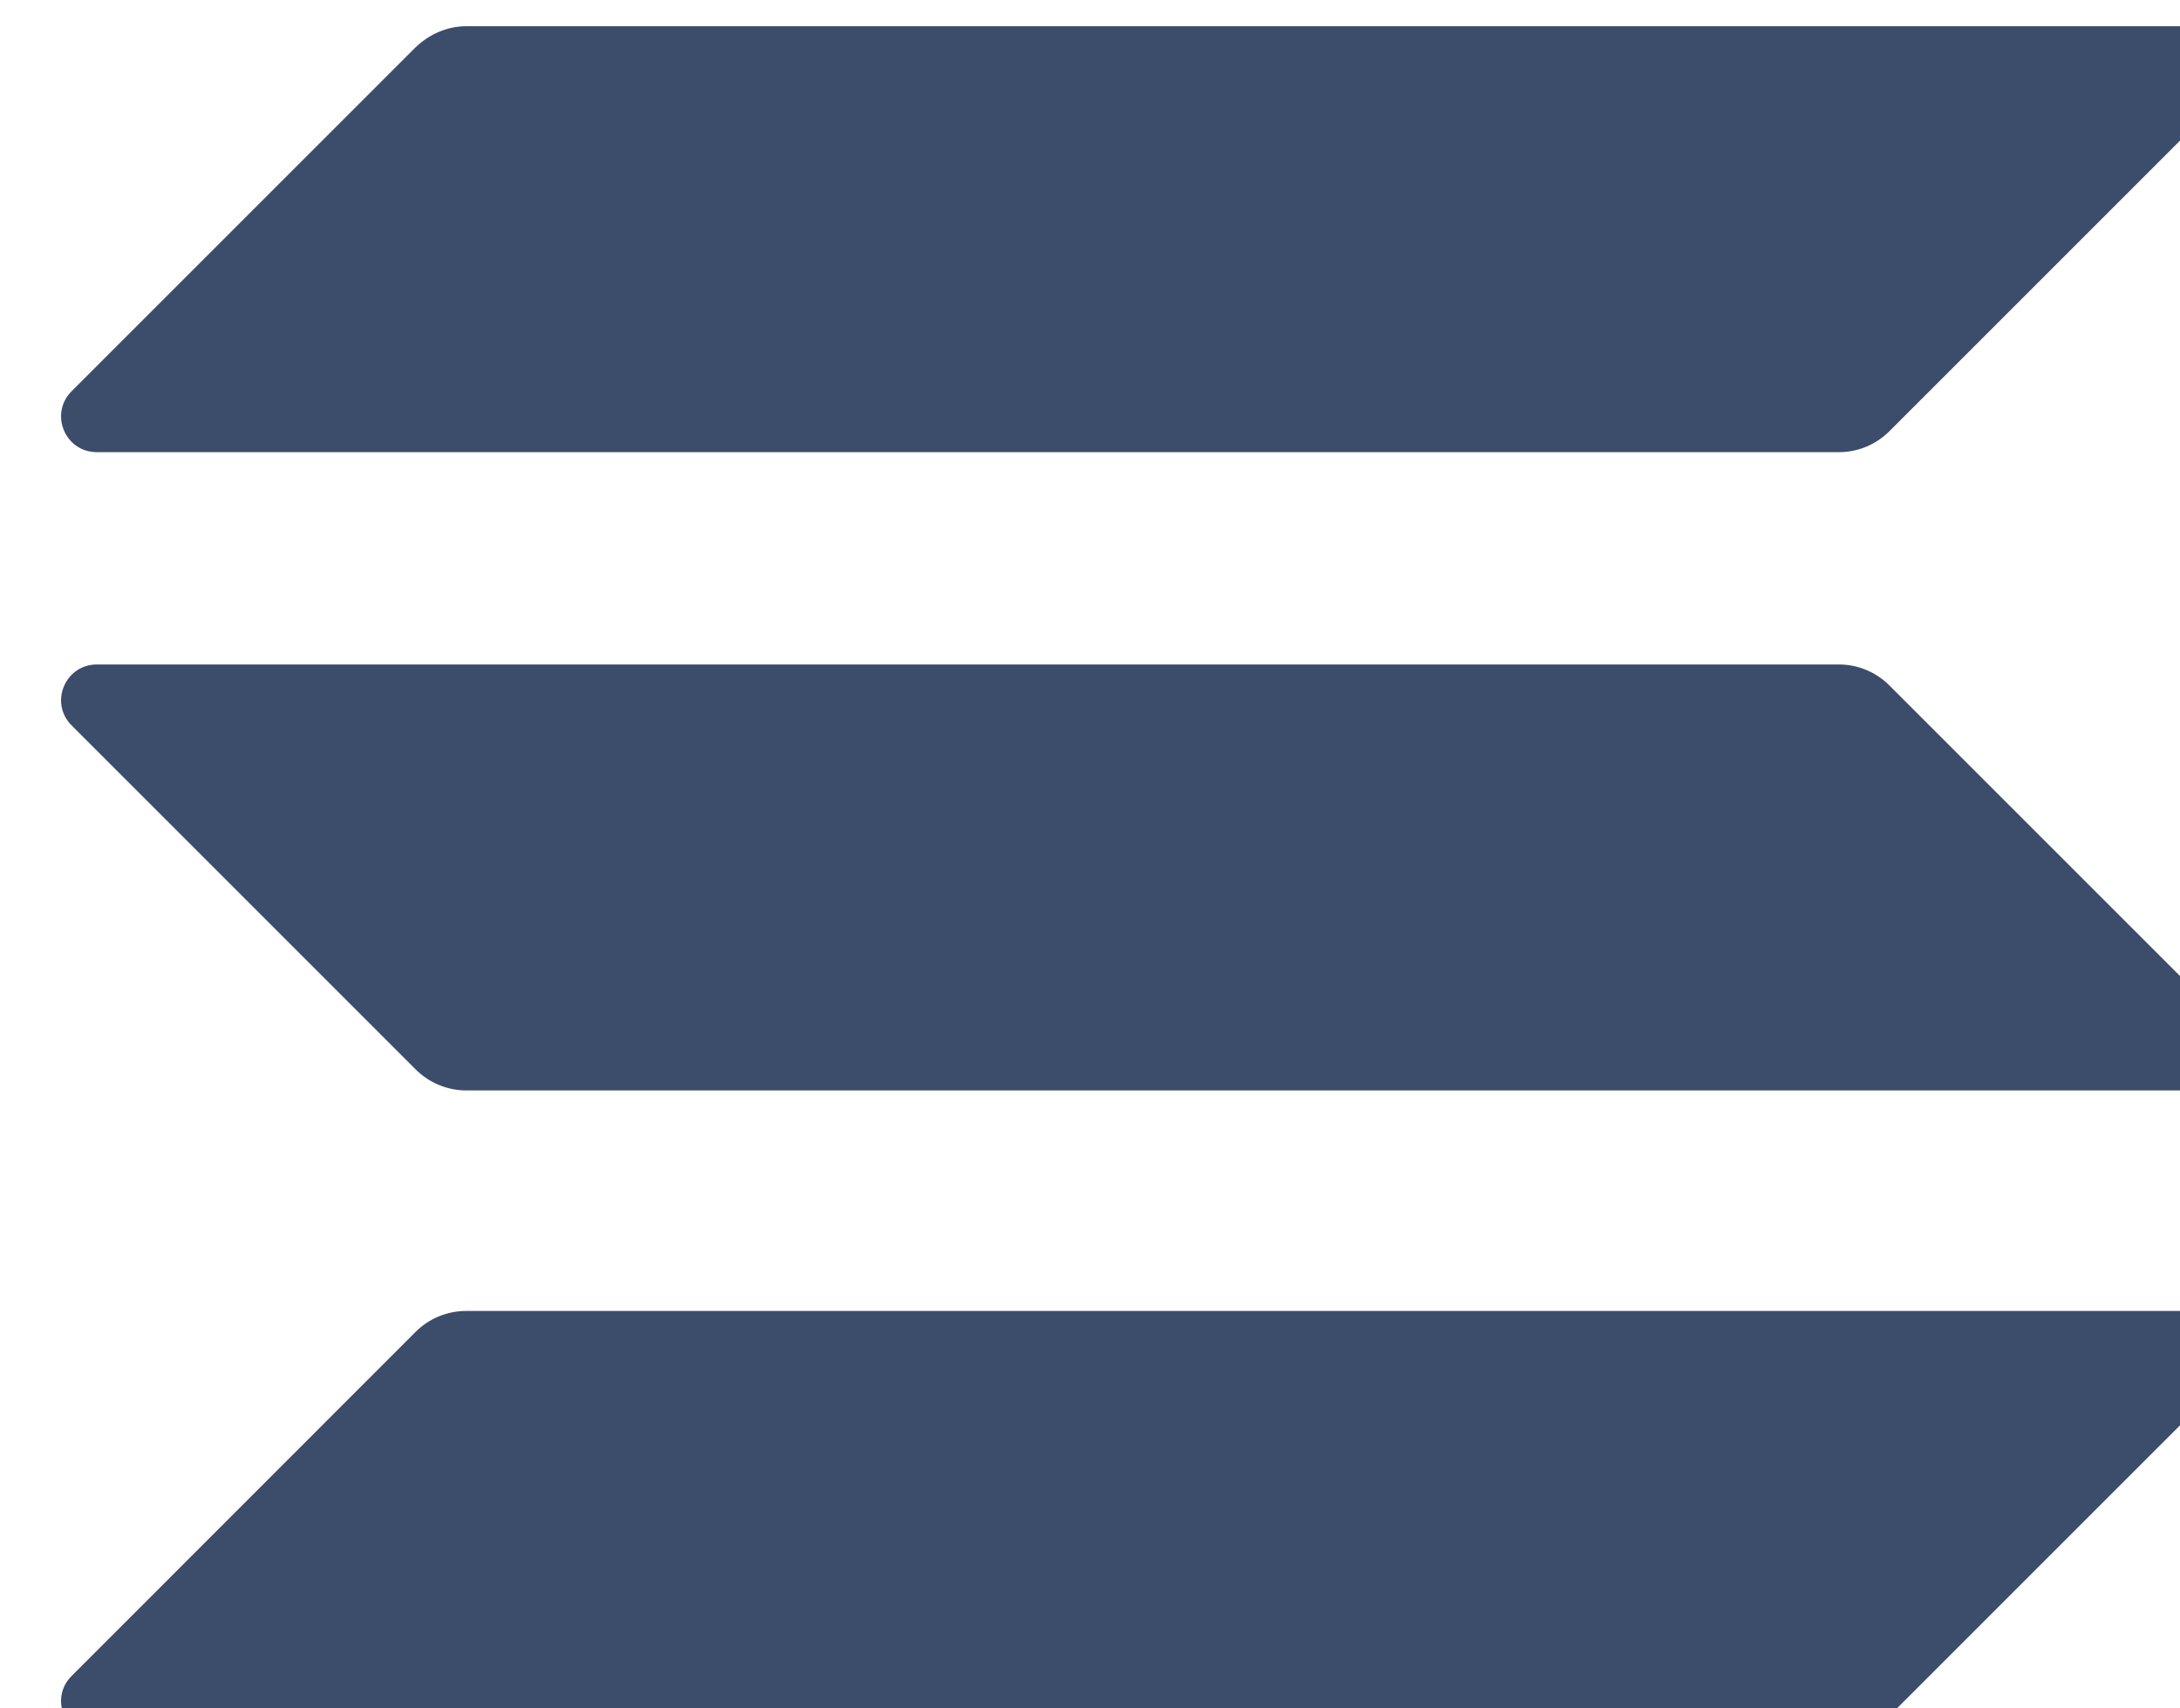 <?xml version="1.0" encoding="UTF-8" standalone="no"?>
<!-- Created with Inkscape (http://www.inkscape.org/) -->

<svg
   width="39.421mm"
   height="30.894mm"
   viewBox="0 0 39.421 30.894"
   version="1.1"
   id="svg2304"
   sodipodi:docname="sol.svg"
   inkscape:version="1.2.2 (b0a8486541, 2022-12-01)"
   xmlns:inkscape="http://www.inkscape.org/namespaces/inkscape"
   xmlns:sodipodi="http://sodipodi.sourceforge.net/DTD/sodipodi-0.dtd"
   xmlns="http://www.w3.org/2000/svg"
   xmlns:svg="http://www.w3.org/2000/svg">
  <sodipodi:namedview
     id="namedview2306"
     pagecolor="#ffffff"
     bordercolor="#666666"
     borderopacity="1.0"
     inkscape:showpageshadow="2"
     inkscape:pageopacity="0.0"
     inkscape:pagecheckerboard="0"
     inkscape:deskcolor="#d1d1d1"
     inkscape:document-units="mm"
     showgrid="false"
     inkscape:zoom="0.84096521"
     inkscape:cx="-382.29881"
     inkscape:cy="59.455492"
     inkscape:window-width="1742"
     inkscape:window-height="490"
     inkscape:window-x="1097"
     inkscape:window-y="1390"
     inkscape:window-maximized="0"
     inkscape:current-layer="layer1" />
  <defs
     id="defs2301">
    <mask
       id="id16">
  <linearGradient
   id="id17"
   gradientUnits="userSpaceOnUse"
   x1="456.96"
   y1="1391.94"
   x2="450.34"
   y2="1385.32">
   <stop
   offset="0"
   style="stop-opacity:0; stop-color:white"
   id="stop1245" />

   <stop
   offset="1"
   style="stop-opacity:1; stop-color:white"
   id="stop1247" />

  </linearGradient>

      <rect
   style="fill:url(#id17)"
   x="444.43"
   y="1379.42"
   width="18.44"
   height="18.43"
   id="rect1250" />

     </mask>
    <linearGradient
       id="linearGradient2453"
       gradientUnits="userSpaceOnUse"
       x1="456.96"
       y1="1391.94"
       x2="450.34"
       y2="1385.32">
   <stop
   offset="0"
   style="stop-opacity:0; stop-color:white"
   id="stop2449" />

   <stop
   offset="1"
   style="stop-opacity:1; stop-color:white"
   id="stop2451" />

  </linearGradient>
    <mask
       id="id18">
  <linearGradient
   id="id19"
   gradientUnits="userSpaceOnUse"
   x1="433.64"
   y1="1369.88"
   x2="440.36"
   y2="1376.39">
   <stop
   offset="0"
   style="stop-opacity:0; stop-color:white"
   id="stop1253" />

   <stop
   offset="0.349"
   style="stop-opacity:-127.502; stop-color:white"
   id="stop1255" />

   <stop
   offset="1"
   style="stop-opacity:1; stop-color:white"
   id="stop1257" />

  </linearGradient>

      <rect
   style="fill:url(#id19)"
   x="425.09"
   y="1363.78"
   width="21.7"
   height="18"
   id="rect1260" />

     </mask>
    <linearGradient
       id="linearGradient2467"
       gradientUnits="userSpaceOnUse"
       x1="433.64"
       y1="1369.88"
       x2="440.36"
       y2="1376.39">
   <stop
   offset="0"
   style="stop-opacity:0; stop-color:white"
   id="stop2461" />

   <stop
   offset="0.349"
   style="stop-opacity:-127.502; stop-color:white"
   id="stop2463" />

   <stop
   offset="1"
   style="stop-opacity:1; stop-color:white"
   id="stop2465" />

  </linearGradient>
    <mask
       id="id20">
  <linearGradient
   id="id21"
   gradientUnits="userSpaceOnUse"
   x1="484.15"
   y1="1364.76"
   x2="477.53"
   y2="1358.14">
   <stop
   offset="0"
   style="stop-opacity:0; stop-color:white"
   id="stop1263" />

   <stop
   offset="1"
   style="stop-opacity:1; stop-color:white"
   id="stop1265" />

  </linearGradient>

      <rect
   style="fill:url(#id21)"
   x="471.62"
   y="1352.23"
   width="18.44"
   height="18.44"
   id="rect1268" />

     </mask>
    <linearGradient
       id="linearGradient2478"
       gradientUnits="userSpaceOnUse"
       x1="484.15"
       y1="1364.76"
       x2="477.53"
       y2="1358.14">
   <stop
   offset="0"
   style="stop-opacity:0; stop-color:white"
   id="stop2474" />

   <stop
   offset="1"
   style="stop-opacity:1; stop-color:white"
   id="stop2476" />

  </linearGradient>
    <mask
       id="id22">
  <linearGradient
   id="id23"
   gradientUnits="userSpaceOnUse"
   x1="461.45"
   y1="1342.06"
   x2="468.07"
   y2="1348.68">
   <stop
   offset="0"
   style="stop-opacity:0; stop-color:white"
   id="stop1271" />

   <stop
   offset="1"
   style="stop-opacity:1; stop-color:white"
   id="stop1273" />

  </linearGradient>

      <rect
   style="fill:url(#id23)"
   x="455.54"
   y="1336.16"
   width="18.44"
   height="18.43"
   id="rect1276" />

     </mask>
    <linearGradient
       id="linearGradient2489"
       gradientUnits="userSpaceOnUse"
       x1="461.45"
       y1="1342.06"
       x2="468.07"
       y2="1348.68">
   <stop
   offset="0"
   style="stop-opacity:0; stop-color:white"
   id="stop2485" />

   <stop
   offset="1"
   style="stop-opacity:1; stop-color:white"
   id="stop2487" />

  </linearGradient>
    <mask
       id="id24">
  <linearGradient
   id="id25"
   gradientUnits="userSpaceOnUse"
   x1="511.96"
   y1="1391.31"
   x2="505.23"
   y2="1384.8">
   <stop
   offset="0"
   style="stop-opacity:0; stop-color:white"
   id="stop1279" />

   <stop
   offset="0.349"
   style="stop-opacity:-127.502; stop-color:white"
   id="stop1281" />

   <stop
   offset="1"
   style="stop-opacity:1; stop-color:white"
   id="stop1283" />

  </linearGradient>

      <rect
   style="fill:url(#id25)"
   x="498.8"
   y="1379.42"
   width="21.7"
   height="17.99"
   id="rect1286" />

     </mask>
    <linearGradient
       id="linearGradient2503"
       gradientUnits="userSpaceOnUse"
       x1="511.96"
       y1="1391.31"
       x2="505.23"
       y2="1384.8">
   <stop
   offset="0"
   style="stop-opacity:0; stop-color:white"
   id="stop2497" />

   <stop
   offset="0.349"
   style="stop-opacity:-127.502; stop-color:white"
   id="stop2499" />

   <stop
   offset="1"
   style="stop-opacity:1; stop-color:white"
   id="stop2501" />

  </linearGradient>
    <mask
       id="id26">
  <linearGradient
   id="id27"
   gradientUnits="userSpaceOnUse"
   x1="488.63"
   y1="1369.25"
   x2="495.25"
   y2="1375.87">
   <stop
   offset="0"
   style="stop-opacity:0; stop-color:white"
   id="stop1289" />

   <stop
   offset="1"
   style="stop-opacity:1; stop-color:white"
   id="stop1291" />

  </linearGradient>

      <rect
   style="fill:url(#id27)"
   x="482.73"
   y="1363.34"
   width="18.43"
   height="18.44"
   id="rect1294" />

     </mask>
    <linearGradient
       id="linearGradient2514"
       gradientUnits="userSpaceOnUse"
       x1="488.63"
       y1="1369.25"
       x2="495.25"
       y2="1375.87">
   <stop
   offset="0"
   style="stop-opacity:0; stop-color:white"
   id="stop2510" />

   <stop
   offset="1"
   style="stop-opacity:1; stop-color:white"
   id="stop2512" />

  </linearGradient>
    <mask
       id="id28">
  <linearGradient
   id="id29"
   gradientUnits="userSpaceOnUse"
   x1="484.15"
   y1="1396.43"
   x2="477.53"
   y2="1403.05">
   <stop
   offset="0"
   style="stop-opacity:0; stop-color:white"
   id="stop1297" />

   <stop
   offset="1"
   style="stop-opacity:1; stop-color:white"
   id="stop1299" />

  </linearGradient>

      <rect
   style="fill:url(#id29)"
   x="471.62"
   y="1390.52"
   width="18.43"
   height="18.44"
   id="rect1302" />

     </mask>
    <linearGradient
       id="linearGradient2525"
       gradientUnits="userSpaceOnUse"
       x1="484.15"
       y1="1396.43"
       x2="477.53"
       y2="1403.05">
   <stop
   offset="0"
   style="stop-opacity:0; stop-color:white"
   id="stop2521" />

   <stop
   offset="1"
   style="stop-opacity:1; stop-color:white"
   id="stop2523" />

  </linearGradient>
    <mask
       id="id30">
  <linearGradient
   id="id31"
   gradientUnits="userSpaceOnUse"
   x1="461.45"
   y1="1419.13"
   x2="468.07"
   y2="1412.51">
   <stop
   offset="0"
   style="stop-opacity:0; stop-color:white"
   id="stop1305" />

   <stop
   offset="1"
   style="stop-opacity:1; stop-color:white"
   id="stop1307" />

  </linearGradient>

      <rect
   style="fill:url(#id31)"
   x="455.54"
   y="1406.6"
   width="18.44"
   height="18.44"
   id="rect1310" />

     </mask>
    <linearGradient
       id="linearGradient2536"
       gradientUnits="userSpaceOnUse"
       x1="461.45"
       y1="1419.13"
       x2="468.07"
       y2="1412.51">
   <stop
   offset="0"
   style="stop-opacity:0; stop-color:white"
   id="stop2532" />

   <stop
   offset="1"
   style="stop-opacity:1; stop-color:white"
   id="stop2534" />

  </linearGradient>
  </defs>
  <g
     inkscape:label="Layer 1"
     inkscape:groupmode="layer"
     id="layer1"
     transform="translate(-378.305,80.096)">
    <g
       id="_1320469280"
       style="clip-rule:evenodd;fill-rule:evenodd;image-rendering:optimizeQuality;shape-rendering:geometricPrecision;text-rendering:geometricPrecision"
       transform="matrix(0.265,0,0,0.265,-433.393,-428.656)">
   <path
   class="fil1"
   d="m 3091.38,1406.21 c 0.9,-0.9 2.14,-1.42 3.45,-1.42 h 118.87 c 2.17,0 3.26,2.62 1.72,4.16 l -23.48,23.48 c -0.9,0.9 -2.13,1.42 -3.44,1.42 h -118.88 c -2.17,0 -3.26,-2.62 -1.72,-4.15 z"
   id="path1613"
   style="fill:#3c4d6b" />

   <path
   class="fil1"
   d="m 3091.38,1318.54 c 0.94,-0.9 2.17,-1.43 3.45,-1.43 h 118.87 c 2.17,0 3.26,2.63 1.72,4.16 l -23.48,23.48 c -0.9,0.9 -2.13,1.43 -3.44,1.43 h -118.88 c -2.17,0 -3.26,-2.62 -1.72,-4.16 z"
   id="path1615"
   style="fill:#3c4d6b" />

   <path
   class="fil1"
   d="m 3191.94,1362.1 c -0.9,-0.9 -2.13,-1.43 -3.44,-1.43 h -118.88 c -2.17,0 -3.26,2.62 -1.72,4.16 l 23.48,23.48 c 0.9,0.9 2.14,1.43 3.45,1.43 h 118.87 c 2.17,0 3.26,-2.63 1.72,-4.16 z"
   id="path1617"
   style="fill:#3c4d6b" />

  </g>
  </g>
</svg>
